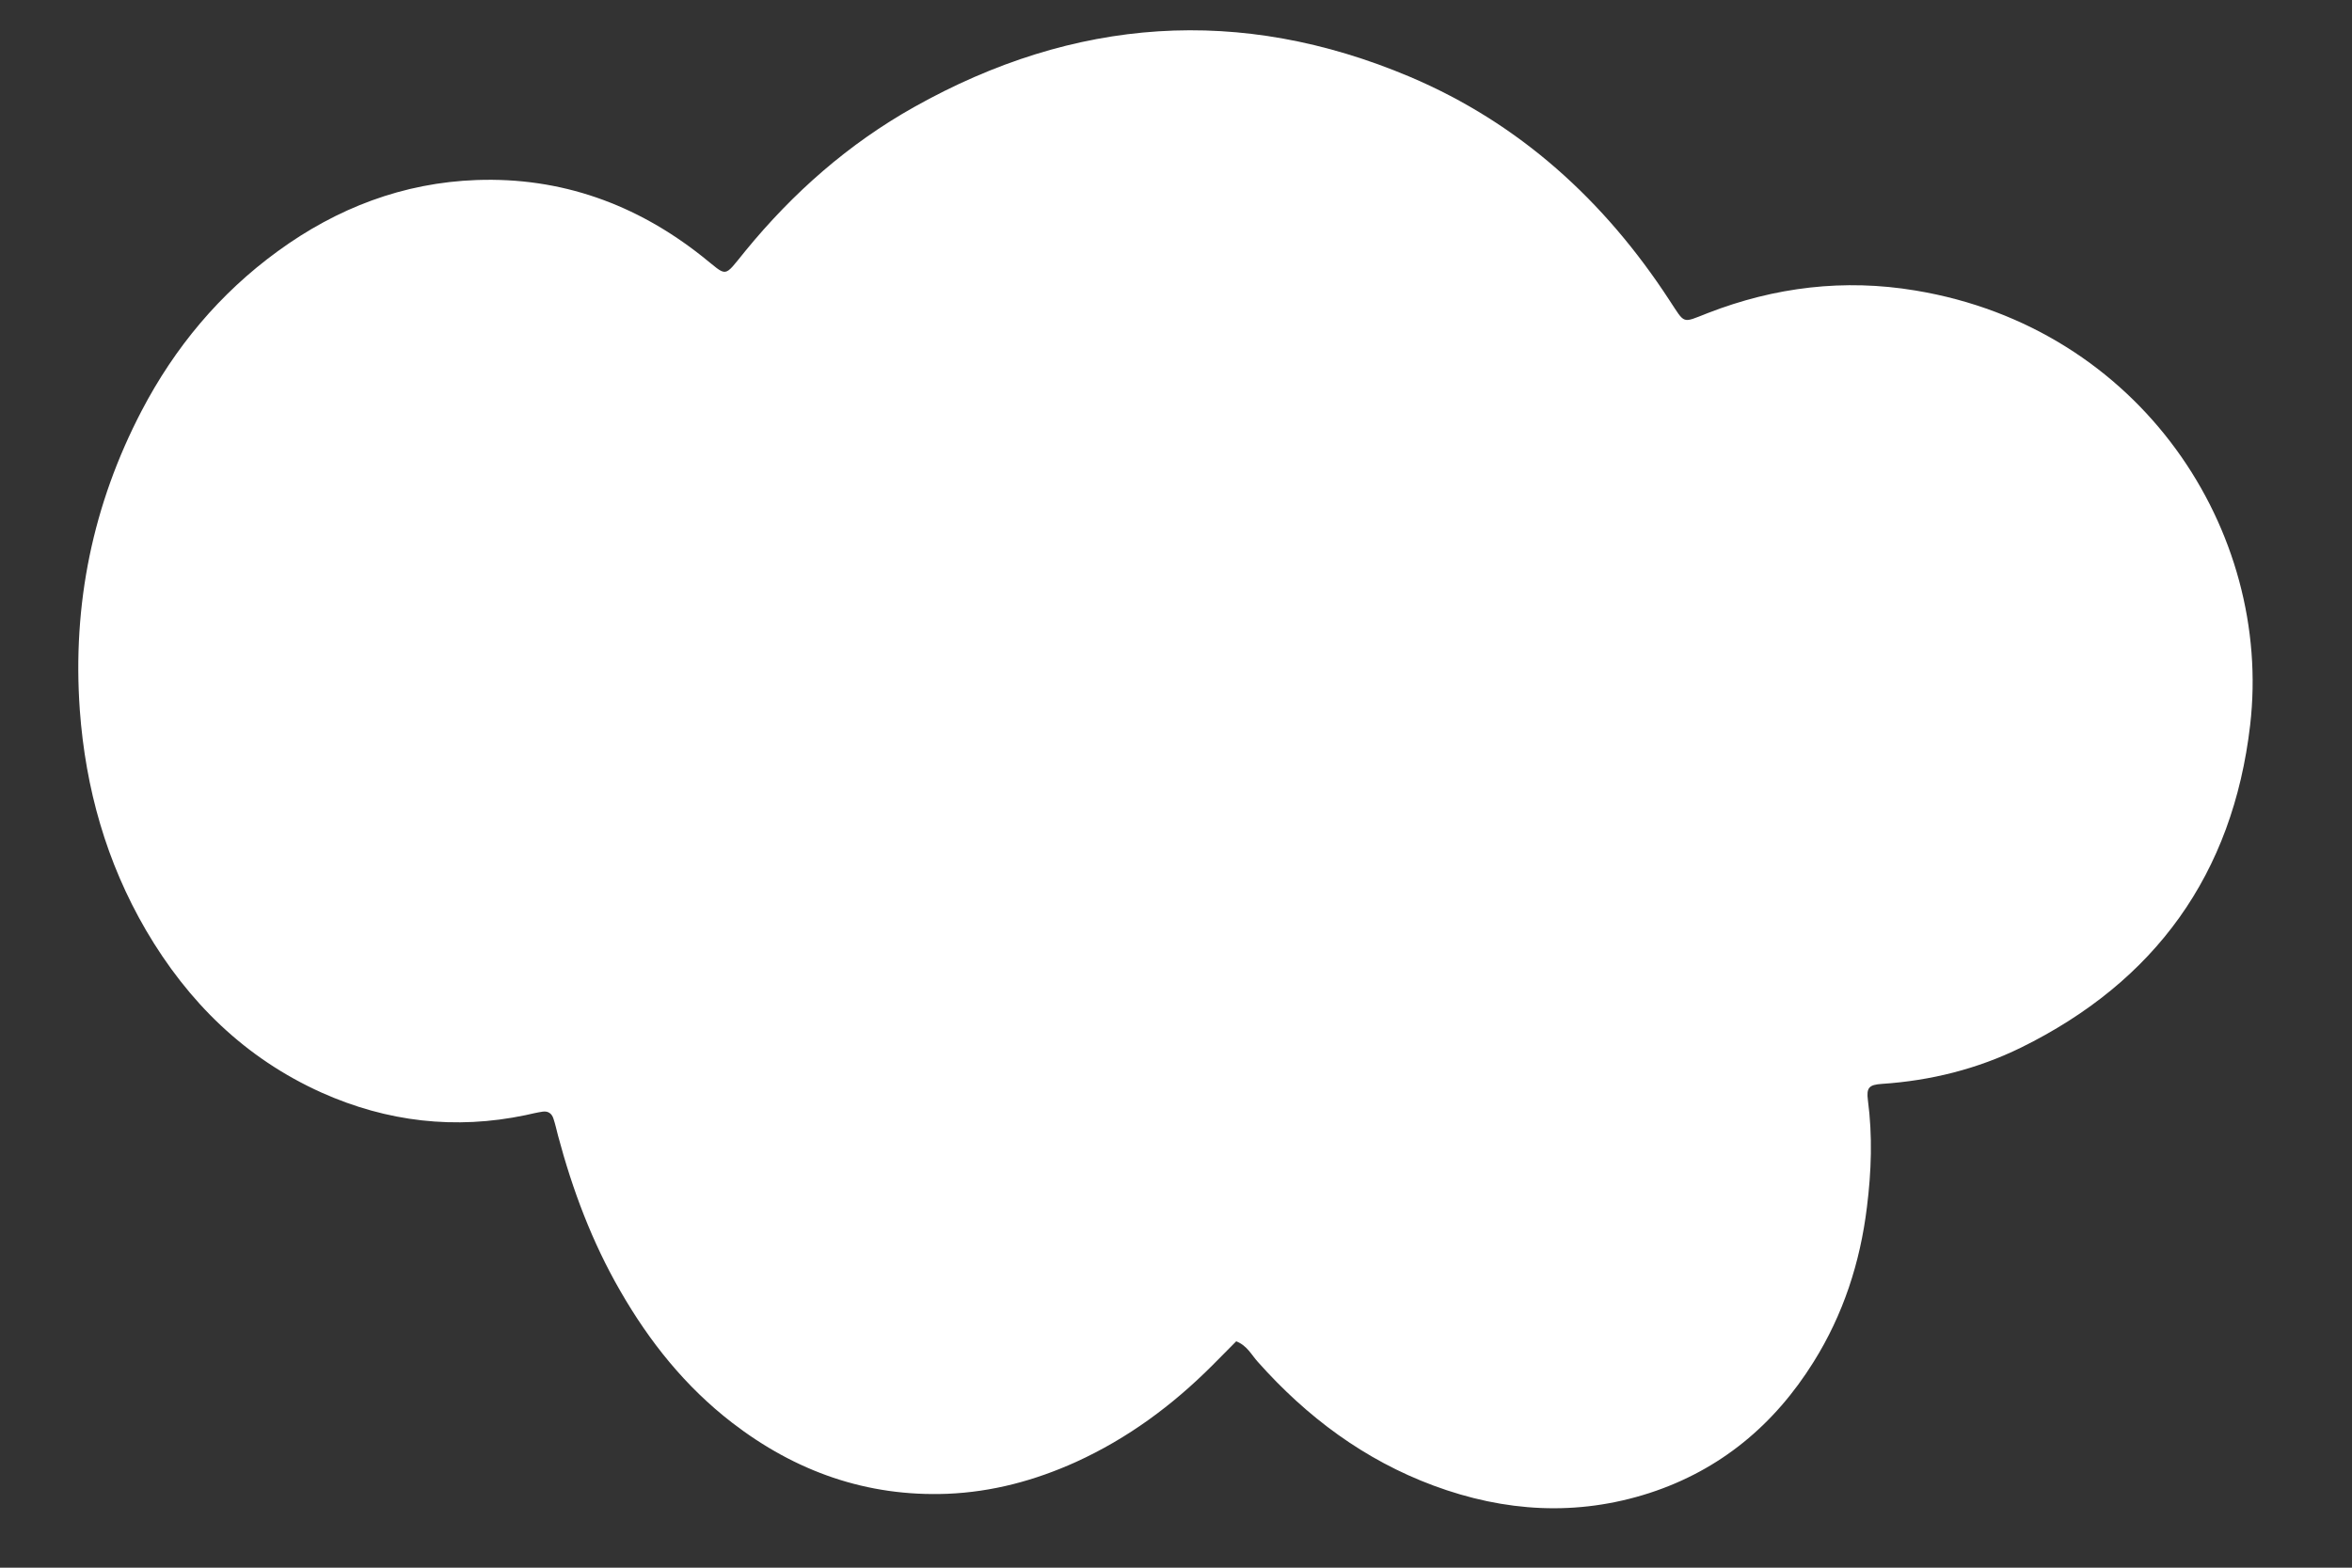 <?xml version="1.0" encoding="UTF-8"?> <svg xmlns="http://www.w3.org/2000/svg" xmlns:xlink="http://www.w3.org/1999/xlink" width="60" zoomAndPan="magnify" viewBox="0 0 45 30" height="40" preserveAspectRatio="xMidYMid meet" version="1.2"><rect x="0" y="0" width="45" height="30" fill="#333333" stroke="none"/><defs><clipPath id="f58b64d6f4"><path d="M 1.387 0 L 43.48 0 L 43.48 29 L 1.387 29 Z M 1.387 0 "></path></clipPath></defs><g id="bb06016397"><g style="fill:#ffffff;fill-opacity:1;"><g transform="translate(22.239, 14.879)"><path style="stroke:none" d="M 0.25 0.016 C 0.219 0.016 0.191 0.004 0.172 -0.016 C 0.148 -0.035 0.141 -0.062 0.141 -0.094 C 0.141 -0.133 0.148 -0.164 0.172 -0.188 C 0.191 -0.207 0.219 -0.219 0.25 -0.219 C 0.289 -0.219 0.32 -0.207 0.344 -0.188 C 0.363 -0.164 0.375 -0.141 0.375 -0.109 C 0.375 -0.066 0.363 -0.035 0.344 -0.016 C 0.32 0.004 0.289 0.016 0.25 0.016 Z M 0.25 0.016 "></path></g></g><g clip-rule="nonzero" clip-path="url(#f58b64d6f4)"><path style=" stroke:none;fill-rule:nonzero;fill:#ffffff;fill-opacity:1;" d="M 23.652 25.668 C 23.863 25.75 23.945 25.93 24.066 26.062 C 25.004 27.117 26.105 27.938 27.43 28.43 C 28.789 28.934 30.172 29.02 31.562 28.57 C 32.914 28.129 33.949 27.266 34.699 26.062 C 35.266 25.156 35.59 24.16 35.719 23.102 C 35.805 22.418 35.828 21.738 35.738 21.055 C 35.707 20.816 35.758 20.758 36.004 20.742 C 36.938 20.68 37.832 20.457 38.668 20.047 C 41.238 18.781 42.719 16.727 43.051 13.879 C 43.484 10.172 40.969 6.273 36.645 5.559 C 35.285 5.332 33.957 5.492 32.672 5.992 C 32.172 6.188 32.246 6.207 31.941 5.746 C 30.699 3.84 29.074 2.359 26.973 1.469 C 23.727 0.098 20.555 0.328 17.492 2.047 C 16.238 2.75 15.172 3.688 14.262 4.801 C 13.828 5.332 13.934 5.301 13.434 4.906 C 12.172 3.906 10.734 3.387 9.117 3.445 C 7.715 3.496 6.449 3.98 5.312 4.809 C 4.203 5.617 3.344 6.648 2.711 7.859 C 1.773 9.656 1.383 11.566 1.527 13.59 C 1.637 15.09 2.035 16.5 2.793 17.801 C 3.598 19.176 4.688 20.25 6.156 20.91 C 7.406 21.469 8.711 21.621 10.055 21.34 C 10.164 21.316 10.273 21.289 10.383 21.273 C 10.488 21.258 10.559 21.309 10.59 21.41 C 10.625 21.516 10.648 21.621 10.676 21.73 C 10.953 22.77 11.328 23.77 11.867 24.703 C 12.426 25.676 13.113 26.535 14.004 27.223 C 15.219 28.16 16.586 28.645 18.125 28.586 C 18.984 28.551 19.801 28.332 20.586 27.977 C 21.574 27.527 22.43 26.895 23.195 26.129 C 23.348 25.973 23.504 25.816 23.652 25.668 Z M 23.652 25.668 "></path></g></g></svg> 